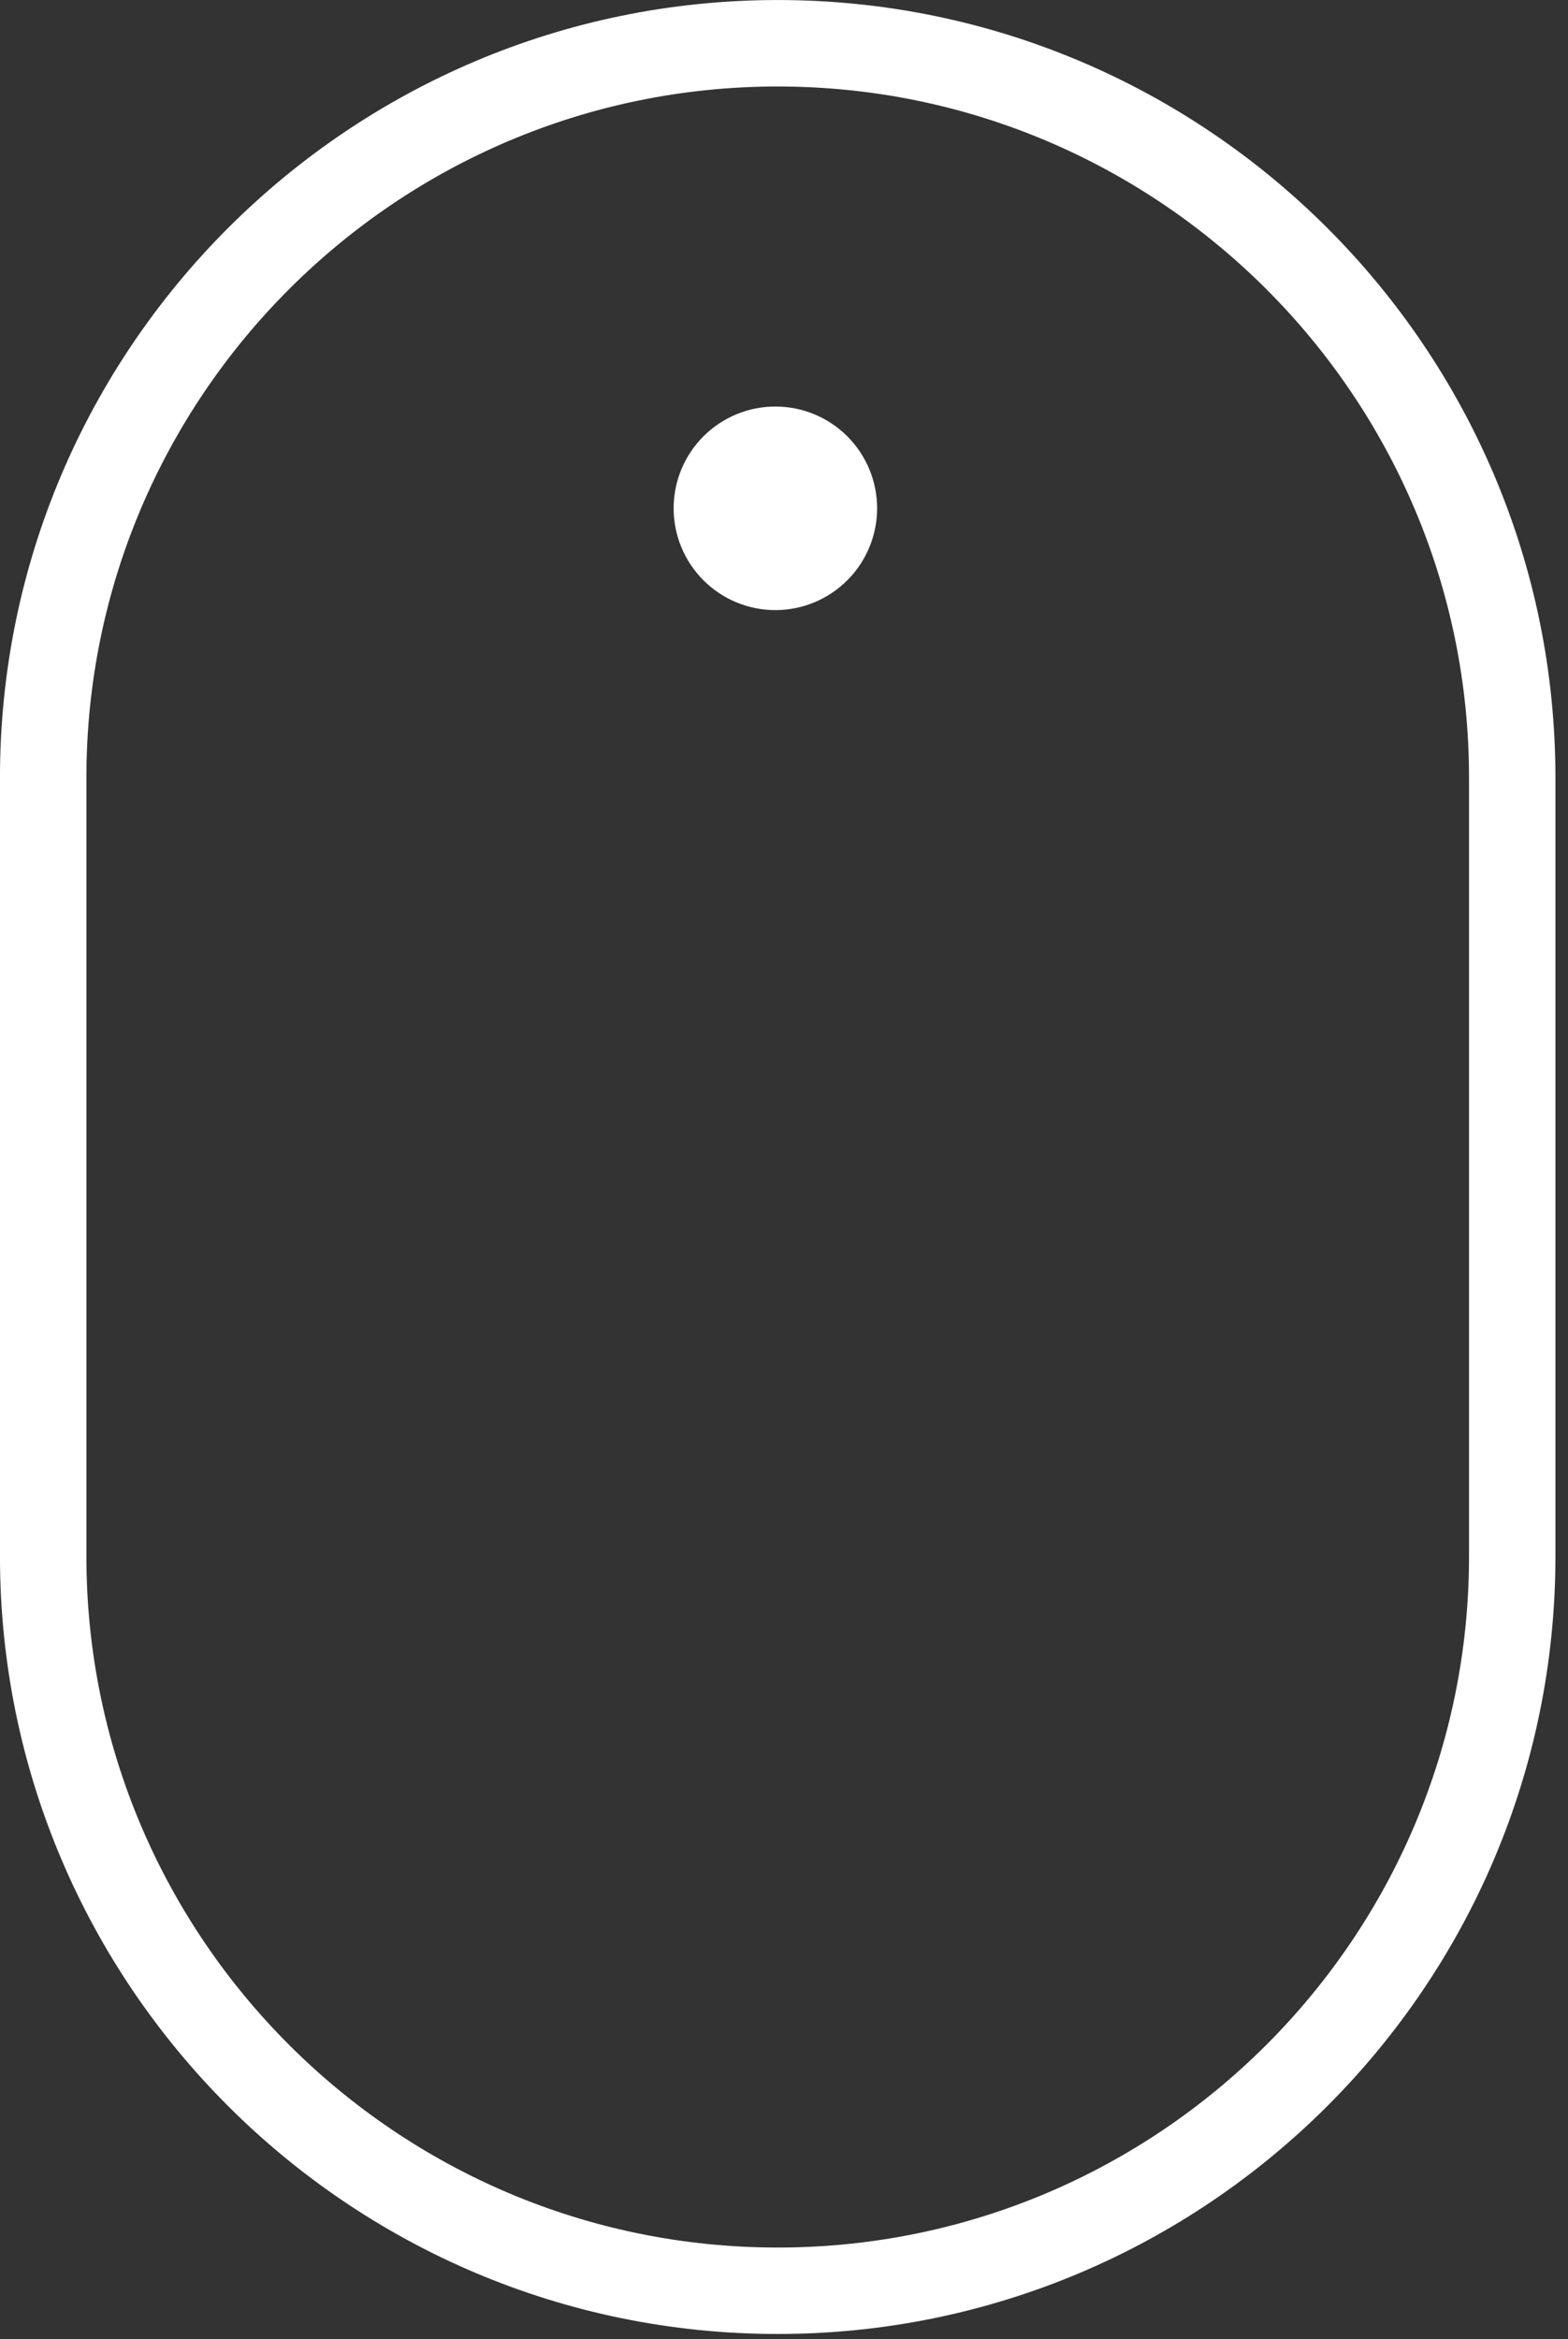 <svg width="57" height="85" viewBox="0 0 57 85" fill="none" xmlns="http://www.w3.org/2000/svg">
<rect x="0" y="0" width="57" height="85" fill="#333333" stroke="none"/>
<path d="M53.402 56.56C53.402 70.409 42.129 81.675 28.271 81.675C14.414 81.675 3.141 70.409 3.141 56.56V28.259C3.141 14.411 14.414 3.143 28.271 3.143C42.129 3.143 53.402 14.409 53.402 28.259V56.56ZM28.271 0.001C12.682 0.001 -0.001 12.679 -0.001 28.259V56.56C-0.001 72.14 12.682 84.816 28.271 84.816C43.861 84.816 56.543 72.141 56.543 56.56V28.259C56.543 12.679 43.861 0.001 28.271 0.001Z" fill="white"/>
<path d="M31.885 18.472C31.885 19.453 31.495 20.394 30.802 21.087C30.108 21.781 29.167 22.171 28.186 22.171C27.205 22.171 26.265 21.781 25.571 21.087C24.877 20.394 24.488 19.453 24.488 18.472C24.488 17.491 24.877 16.55 25.571 15.857C26.265 15.163 27.205 14.773 28.186 14.773C29.167 14.773 30.108 15.163 30.802 15.857C31.495 16.55 31.885 17.491 31.885 18.472Z" fill="white"/>
</svg>
